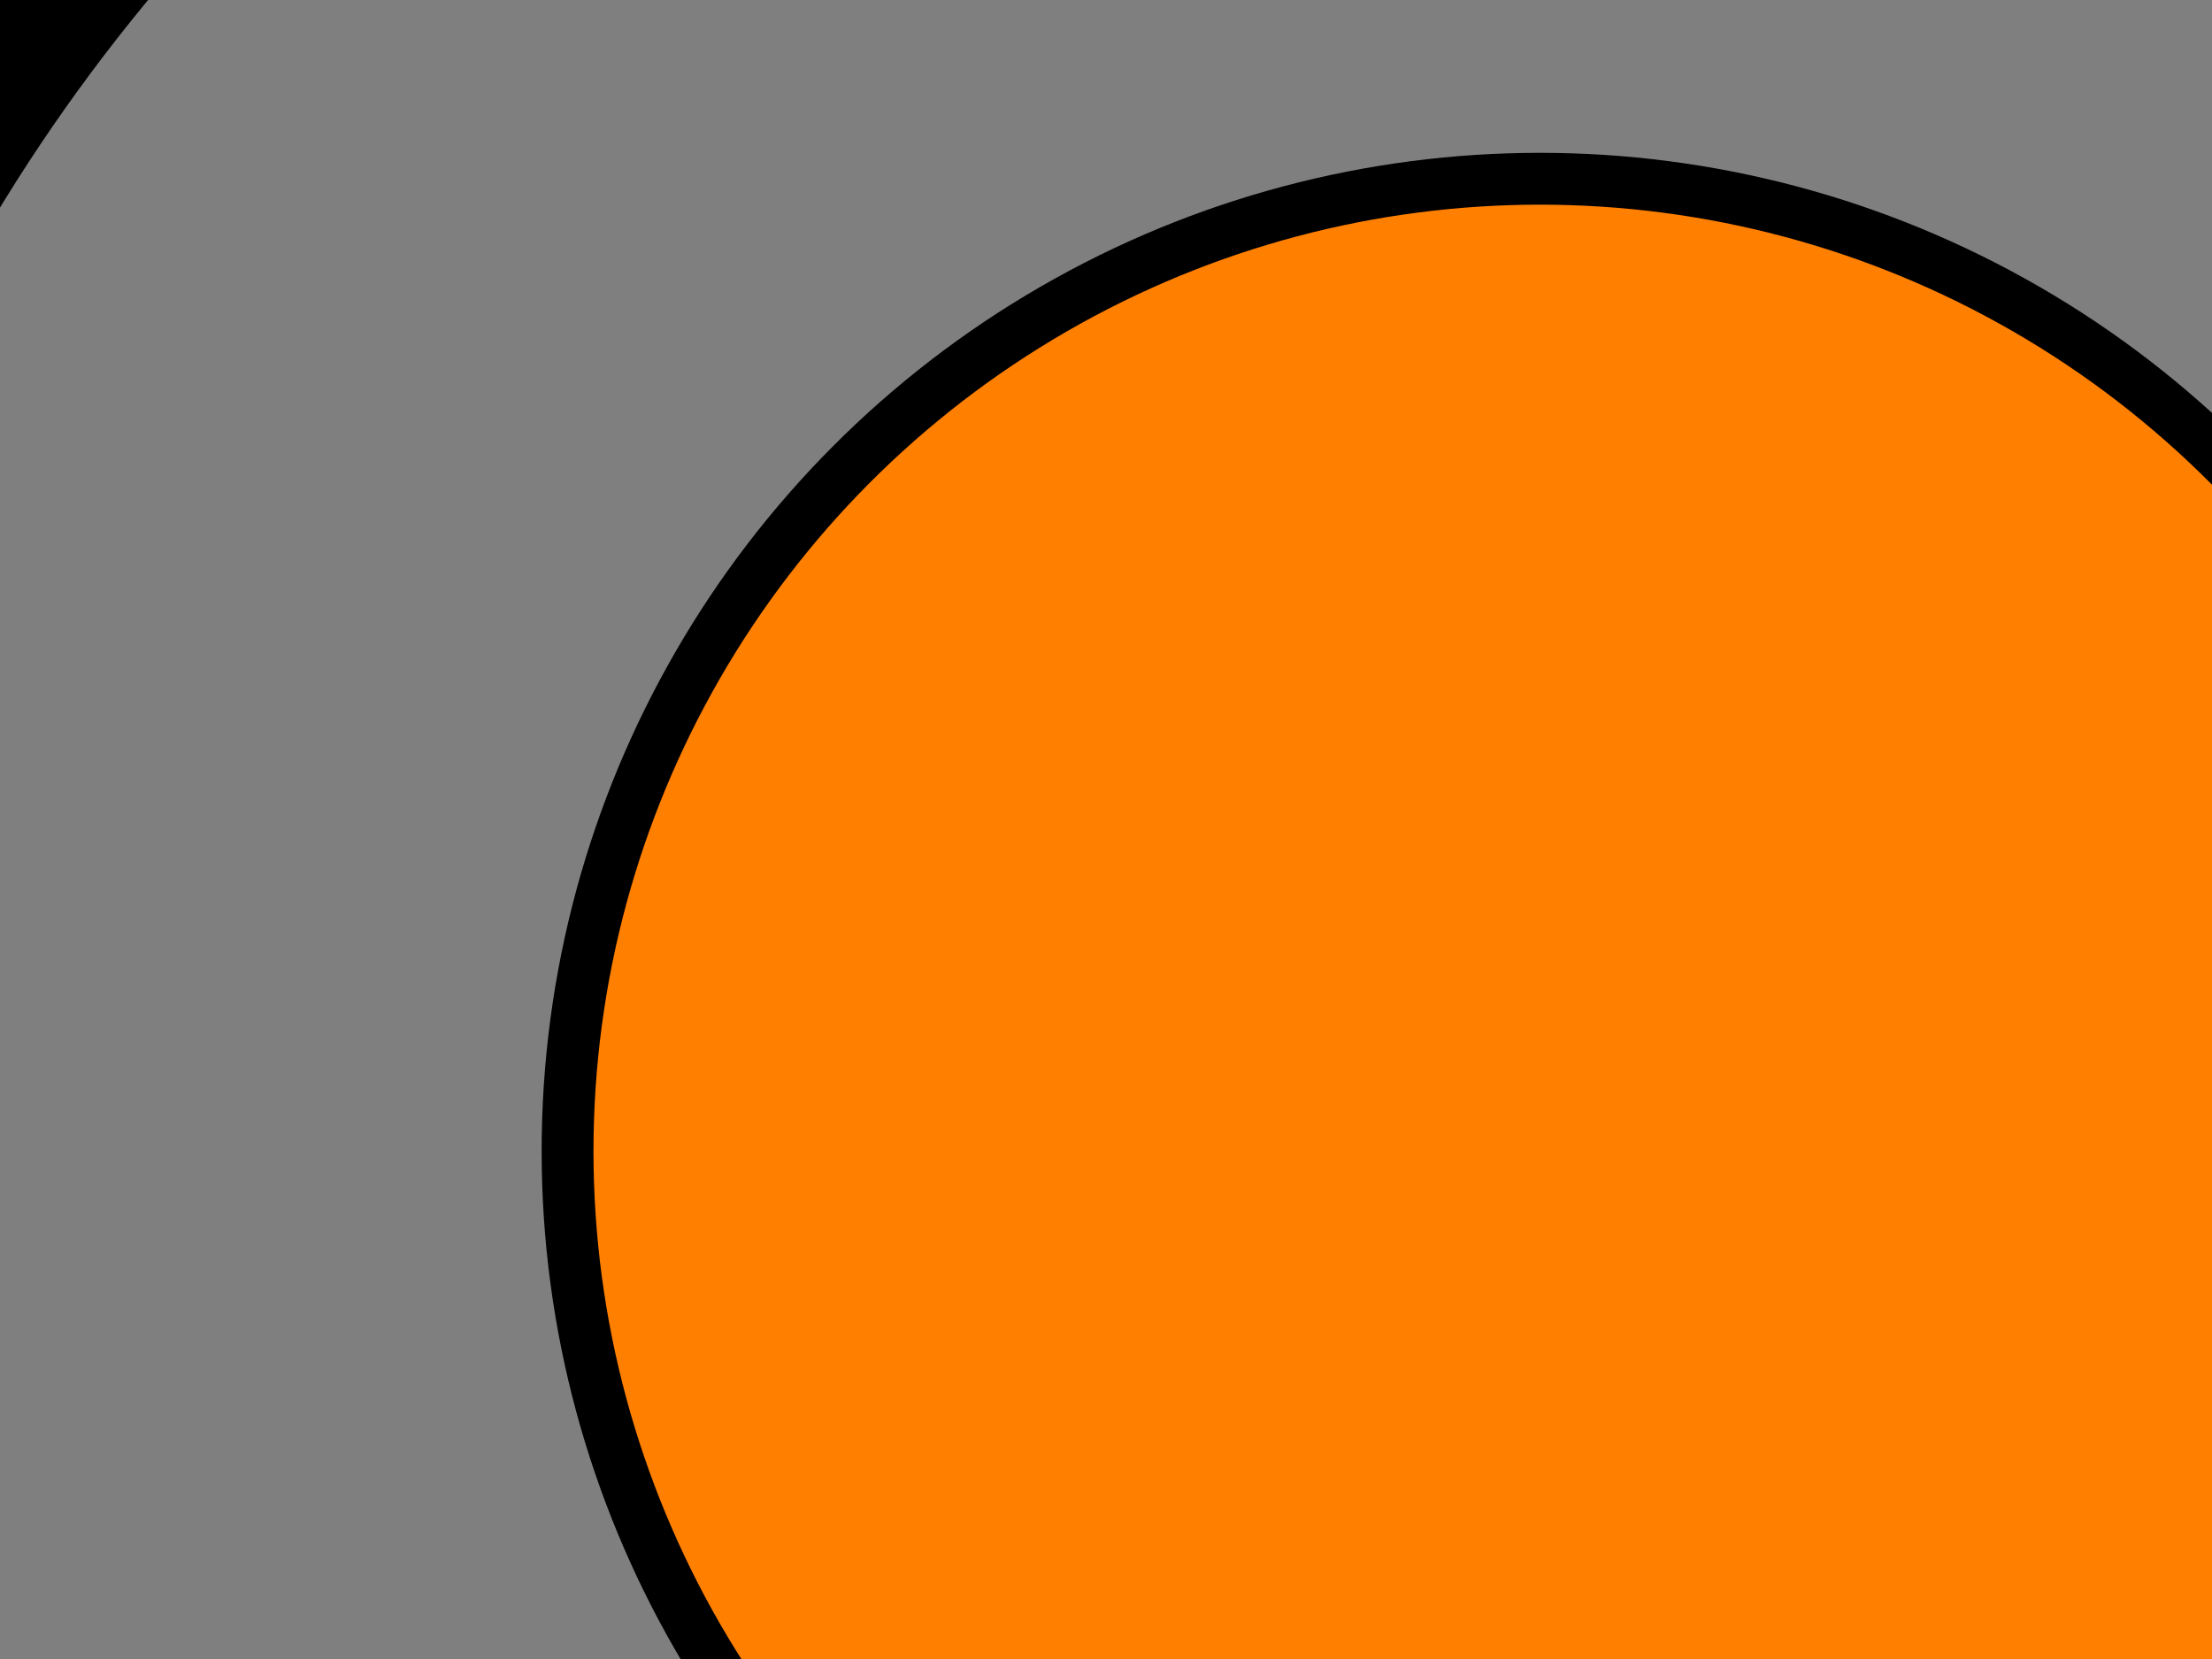 <?xml version="1.0"?><svg width="640" height="480" xmlns="http://www.w3.org/2000/svg">
 <title>Goccia grigio arancione 3</title>
 <g>
  <title>Layer 1</title>
  <path fill-rule="evenodd" clip-rule="evenodd" fill="#7f7f7f" stroke="#000000" stroke-width="37" stroke-miterlimit="10" d="m435.94,1493.63c-38.766,-190.3 -107.116,-348.67 -189.903,-495.441c-61.407,-108.872 -132.544,-209.363 -198.364,-314.938c-21.972,-35.244 -40.934,-72.477 -62.047,-109.054c-42.216,-73.137 -76.444,-157.935 -74.269,-267.932c2.125,-107.473 33.208,-193.684 78.03,-264.172c73.719,-115.935 197.201,-210.989 362.884,-235.969c135.466,-20.424 262.475,14.082 352.543,66.748c73.6,43.038 130.596,100.527 173.92,168.28c45.22,70.716 76.359,154.26 78.971,263.232c1.337,55.83 -7.805,107.532 -20.684,150.418c-13.034,43.409 -33.996,79.695 -52.646,118.454c-36.406,75.659 -82.049,144.982 -127.855,214.346c-136.437,206.606 -264.496,417.308 -320.58,706.028z" id="svg_2"/>
  <circle stroke-width="15" stroke="#000000" fill-rule="evenodd" clip-rule="evenodd" cx="445.546" cy="333.047" r="281.332" id="svg_4" fill="#ff7f00"/>
 </g>
</svg>